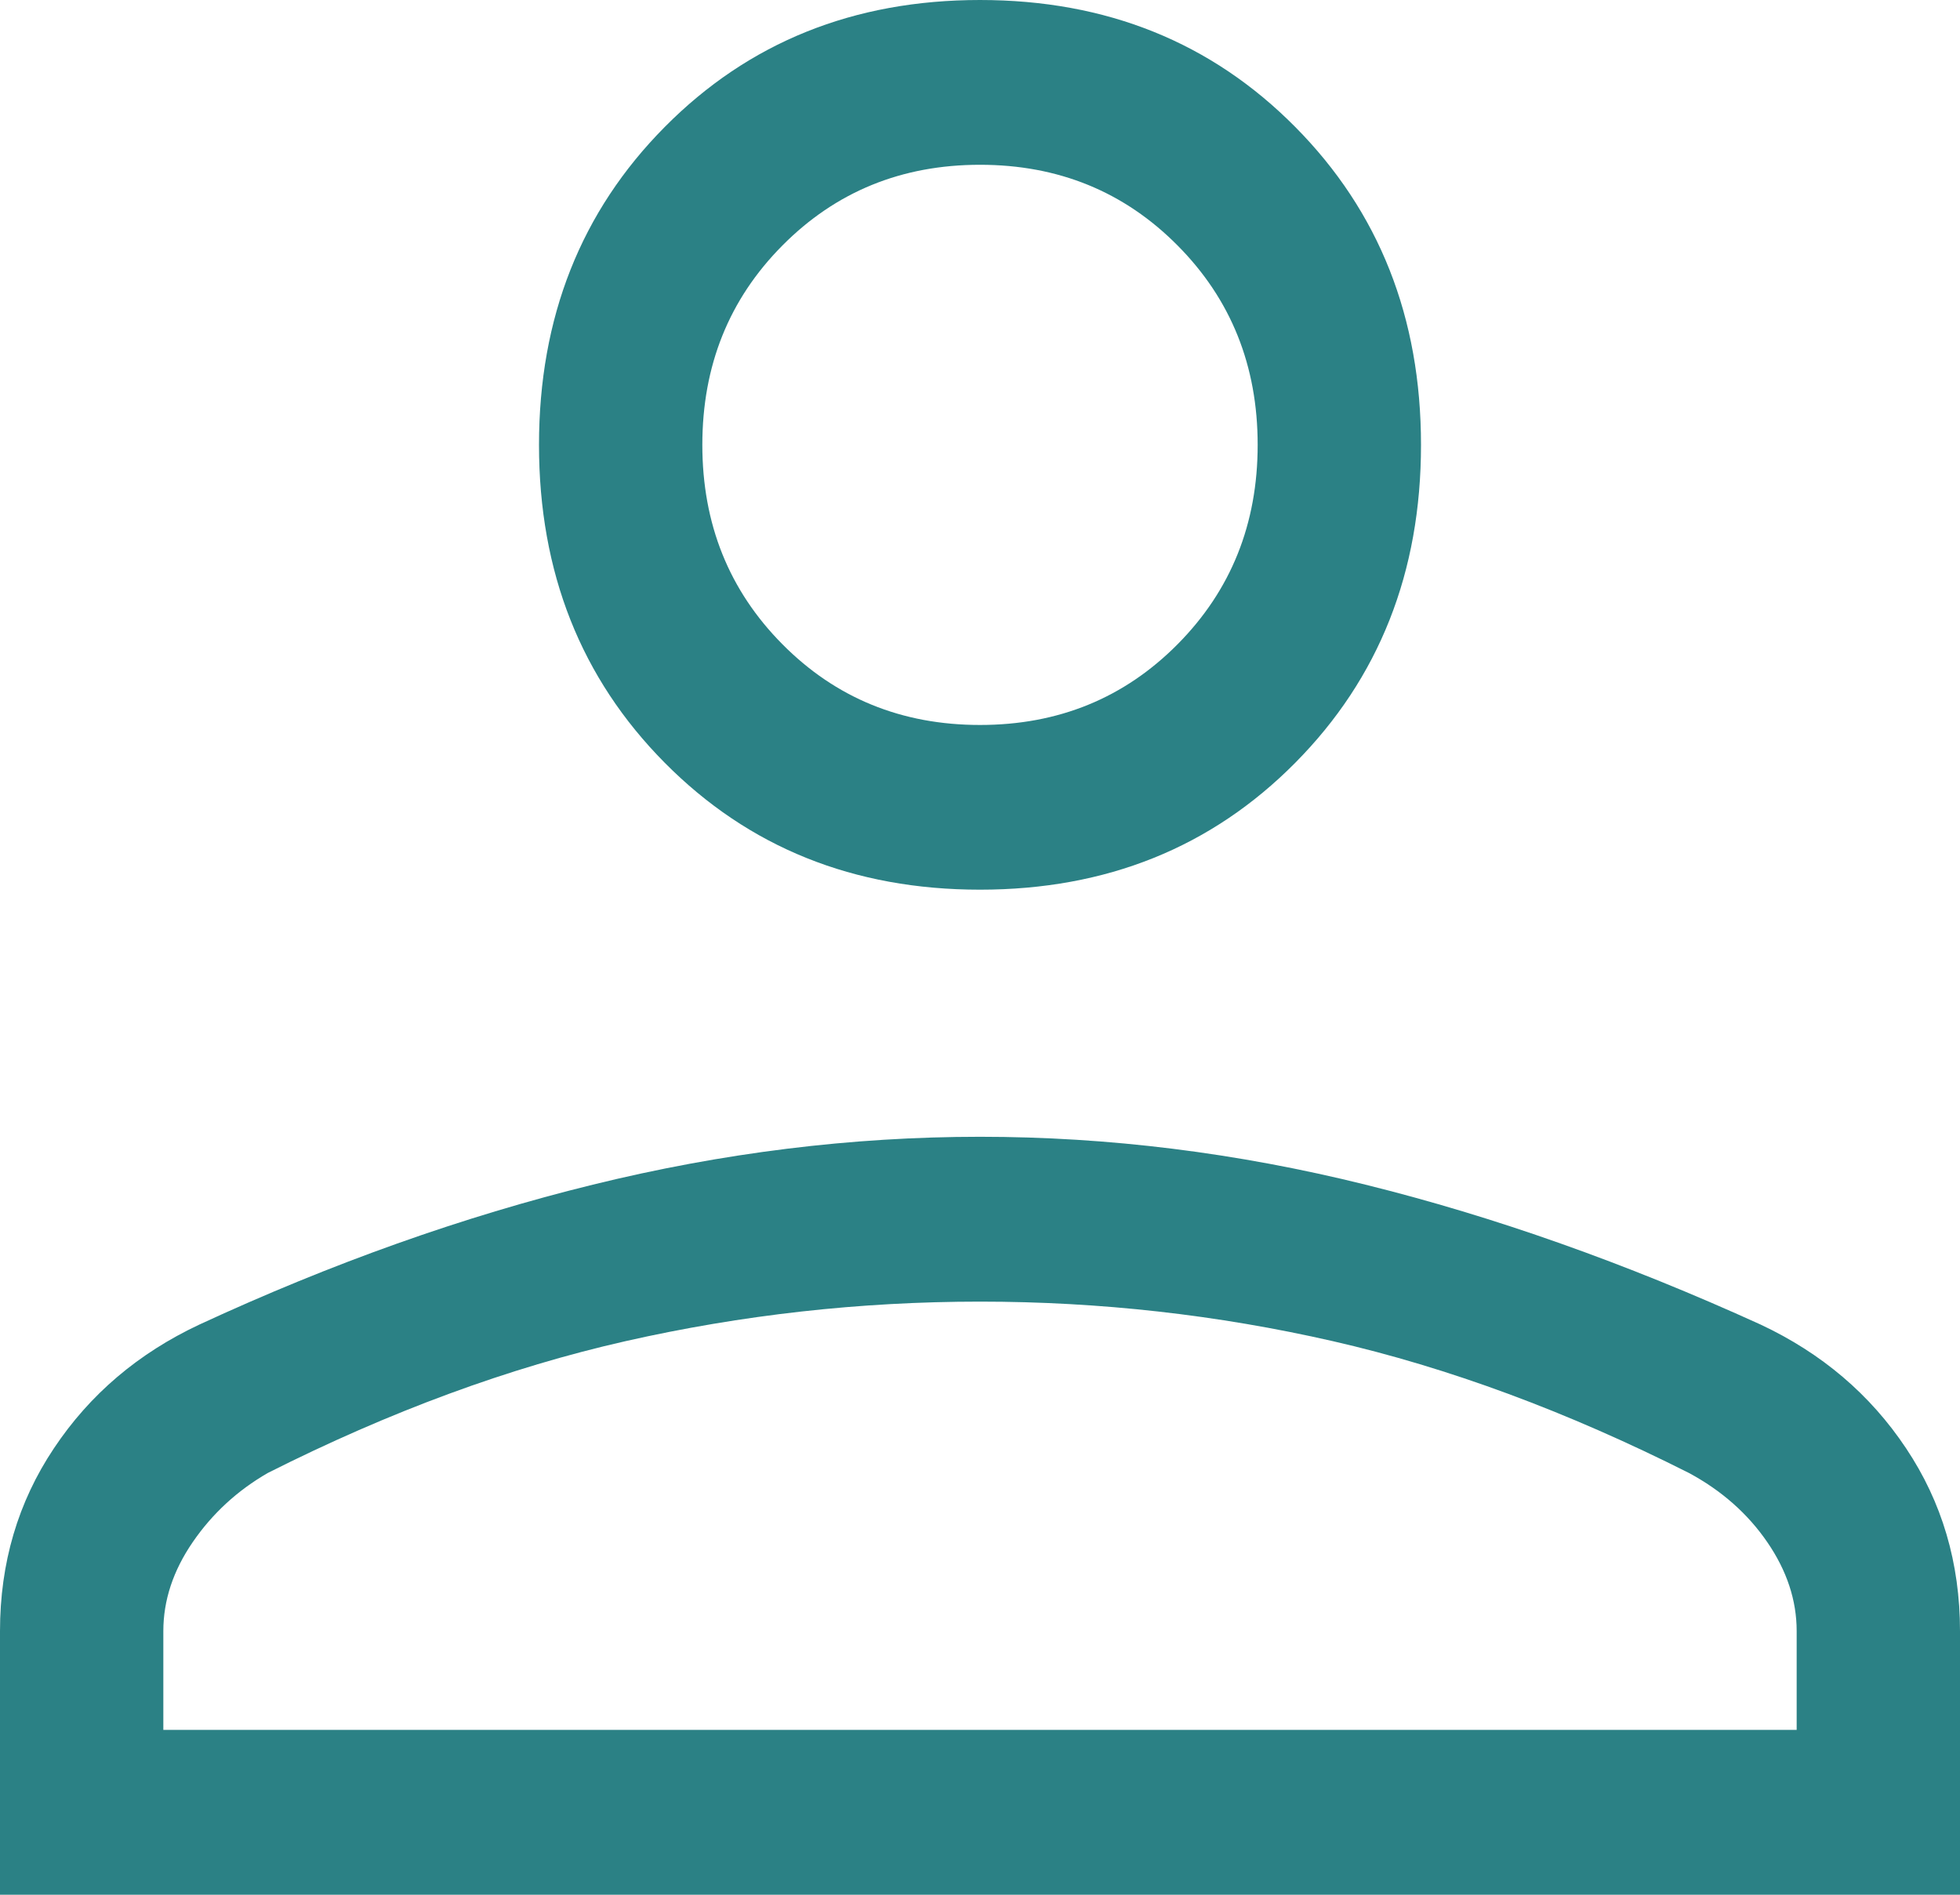 <svg width="30" height="29" viewBox="0 0 30 29" fill="none" xmlns="http://www.w3.org/2000/svg">
<path d="M15 13.617C13.066 13.617 11.458 12.97 10.175 11.675C8.892 10.381 8.25 8.759 8.25 6.809C8.25 4.859 8.892 3.237 10.175 1.943C11.458 0.648 13.066 0 15 0C16.934 0 18.542 0.648 19.825 1.943C21.108 3.237 21.75 4.859 21.75 6.809C21.75 8.759 21.108 10.381 19.825 11.675C18.542 12.97 16.934 13.617 15 13.617ZM0 29V24.965C0 23.923 0.275 22.99 0.826 22.166C1.375 21.342 2.117 20.712 3.05 20.274C5.083 19.333 7.091 18.619 9.074 18.132C11.058 17.644 13.034 17.399 15 17.399C16.966 17.399 18.933 17.644 20.9 18.132C22.867 18.619 24.883 19.333 26.95 20.274C27.883 20.712 28.625 21.342 29.174 22.166C29.725 22.99 30 23.923 30 24.965V29H0ZM2.5 26.477H27.5V24.965C27.5 24.494 27.35 24.04 27.05 23.603C26.75 23.166 26.35 22.813 25.85 22.544C23.983 21.603 22.166 20.931 20.4 20.527C18.634 20.124 16.834 19.922 15 19.922C13.166 19.922 11.358 20.124 9.575 20.527C7.792 20.931 5.967 21.603 4.1 22.544C3.633 22.813 3.25 23.166 2.95 23.603C2.65 24.04 2.5 24.494 2.5 24.965V26.477ZM15 11.096C16.2 11.096 17.208 10.684 18.025 9.86C18.842 9.036 19.25 8.019 19.25 6.809C19.25 5.598 18.842 4.581 18.025 3.758C17.208 2.934 16.2 2.522 15 2.522C13.8 2.522 12.792 2.934 11.975 3.758C11.158 4.581 10.75 5.598 10.75 6.809C10.75 8.019 11.158 9.036 11.975 9.86C12.792 10.684 13.8 11.096 15 11.096Z" fill="#2B8185"/>
</svg>
